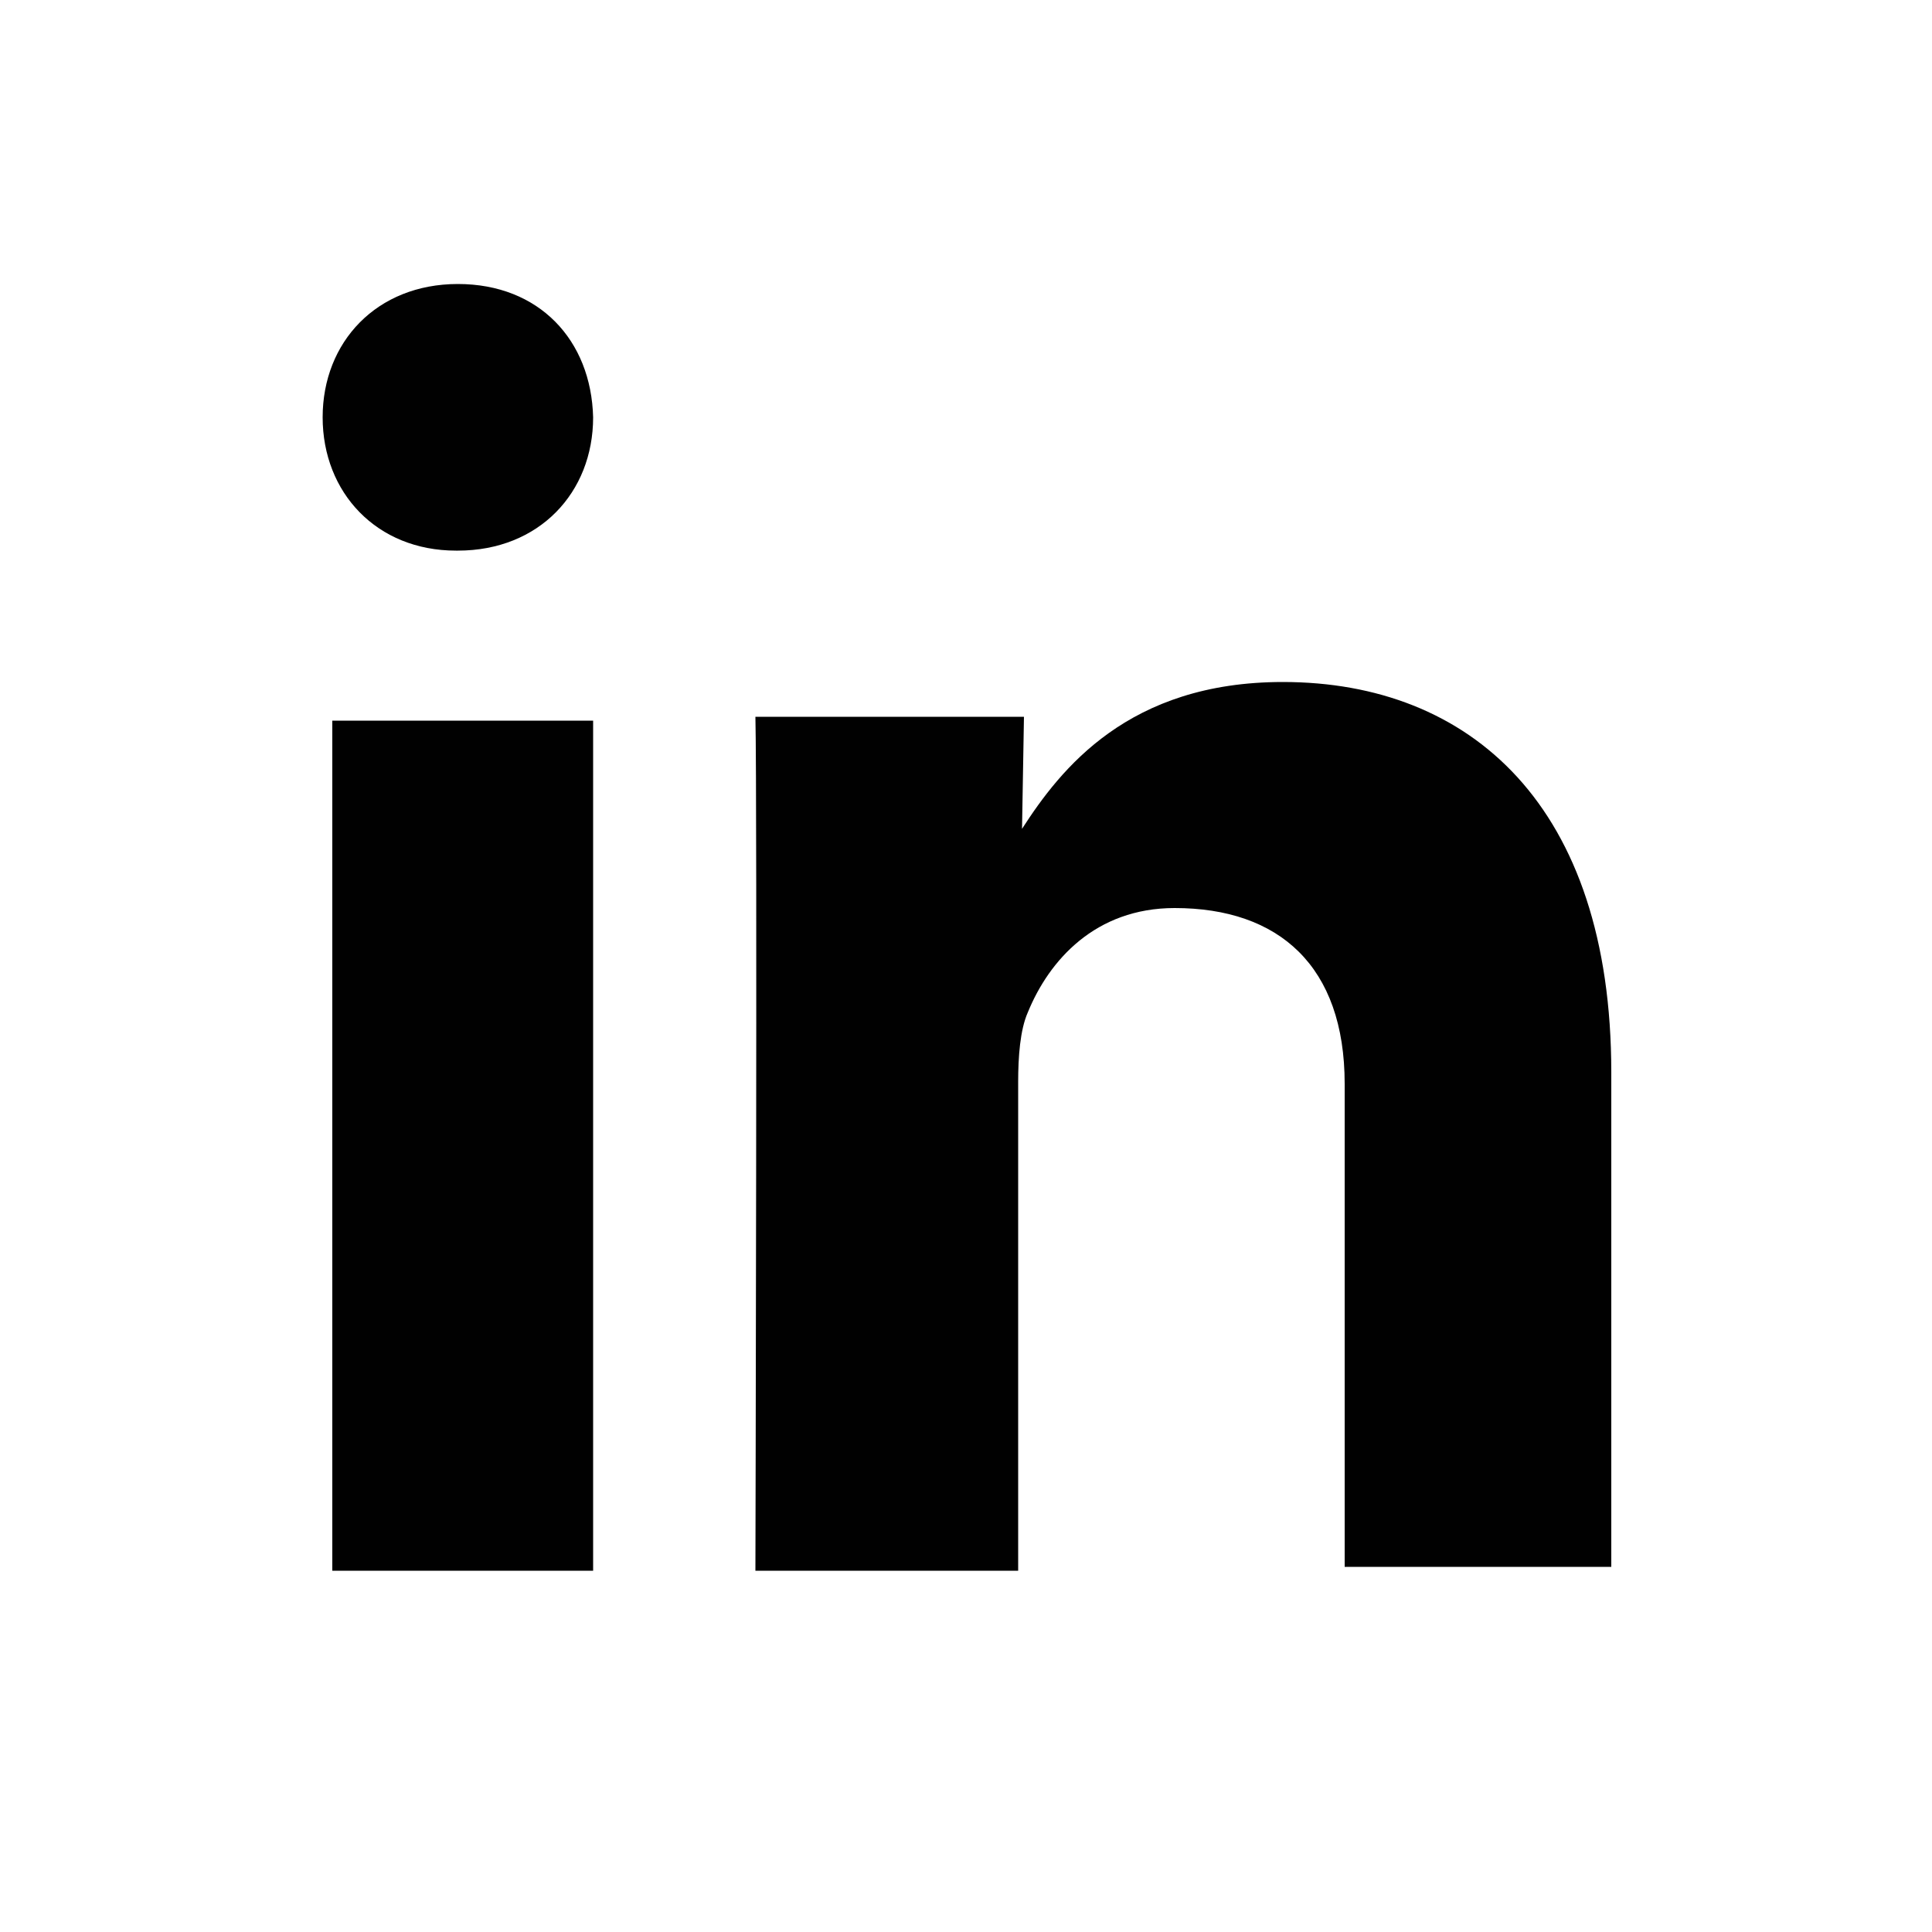 <?xml version="1.0" encoding="utf-8"?>
<!-- Generator: Adobe Illustrator 23.0.1, SVG Export Plug-In . SVG Version: 6.00 Build 0)  -->
<svg version="1.1" id="Calque_1" xmlns="http://www.w3.org/2000/svg" xmlns:xlink="http://www.w3.org/1999/xlink" x="0px" y="0px"
	 viewBox="0 0 100 100" style="enable-background:new 0 0 100 100;" xml:space="preserve">
<style type="text/css">
	.st0{fill:none;}
	.st1{fill-rule:evenodd;clip-rule:evenodd;fill:#010101;}
</style>
<rect class="st0" width="100" height="100"/>
<g id="black">
	<g id="slice" transform="translate(-600, 0)">
	</g>
	<g id="linkedin" transform="translate(16, 17)">
		<path class="st1" d="M14.7,64V20.3H1.2v44h13.5V64z M14.7,4.6c-0.1-4-2.8-6.9-7-6.9s-7,3-7,6.9s2.8,6.9,6.9,6.9h0.1
			C11.9,11.5,14.7,8.5,14.7,4.6z M36.7,64.3V39c0-1.3,0.1-2.7,0.5-3.6c1.1-2.7,3.5-5.4,7.6-5.4c5.4,0,8.8,3,8.8,9.1v25h13.8V38.5
			c0-13.8-7.3-20.2-17-20.2c-8,0-11.5,4.5-13.5,7.6l0.1-5.8H23.1c0.1,4.2,0,44.2,0,44.2H36.7z"/>
	</g>
</g>
</svg>

